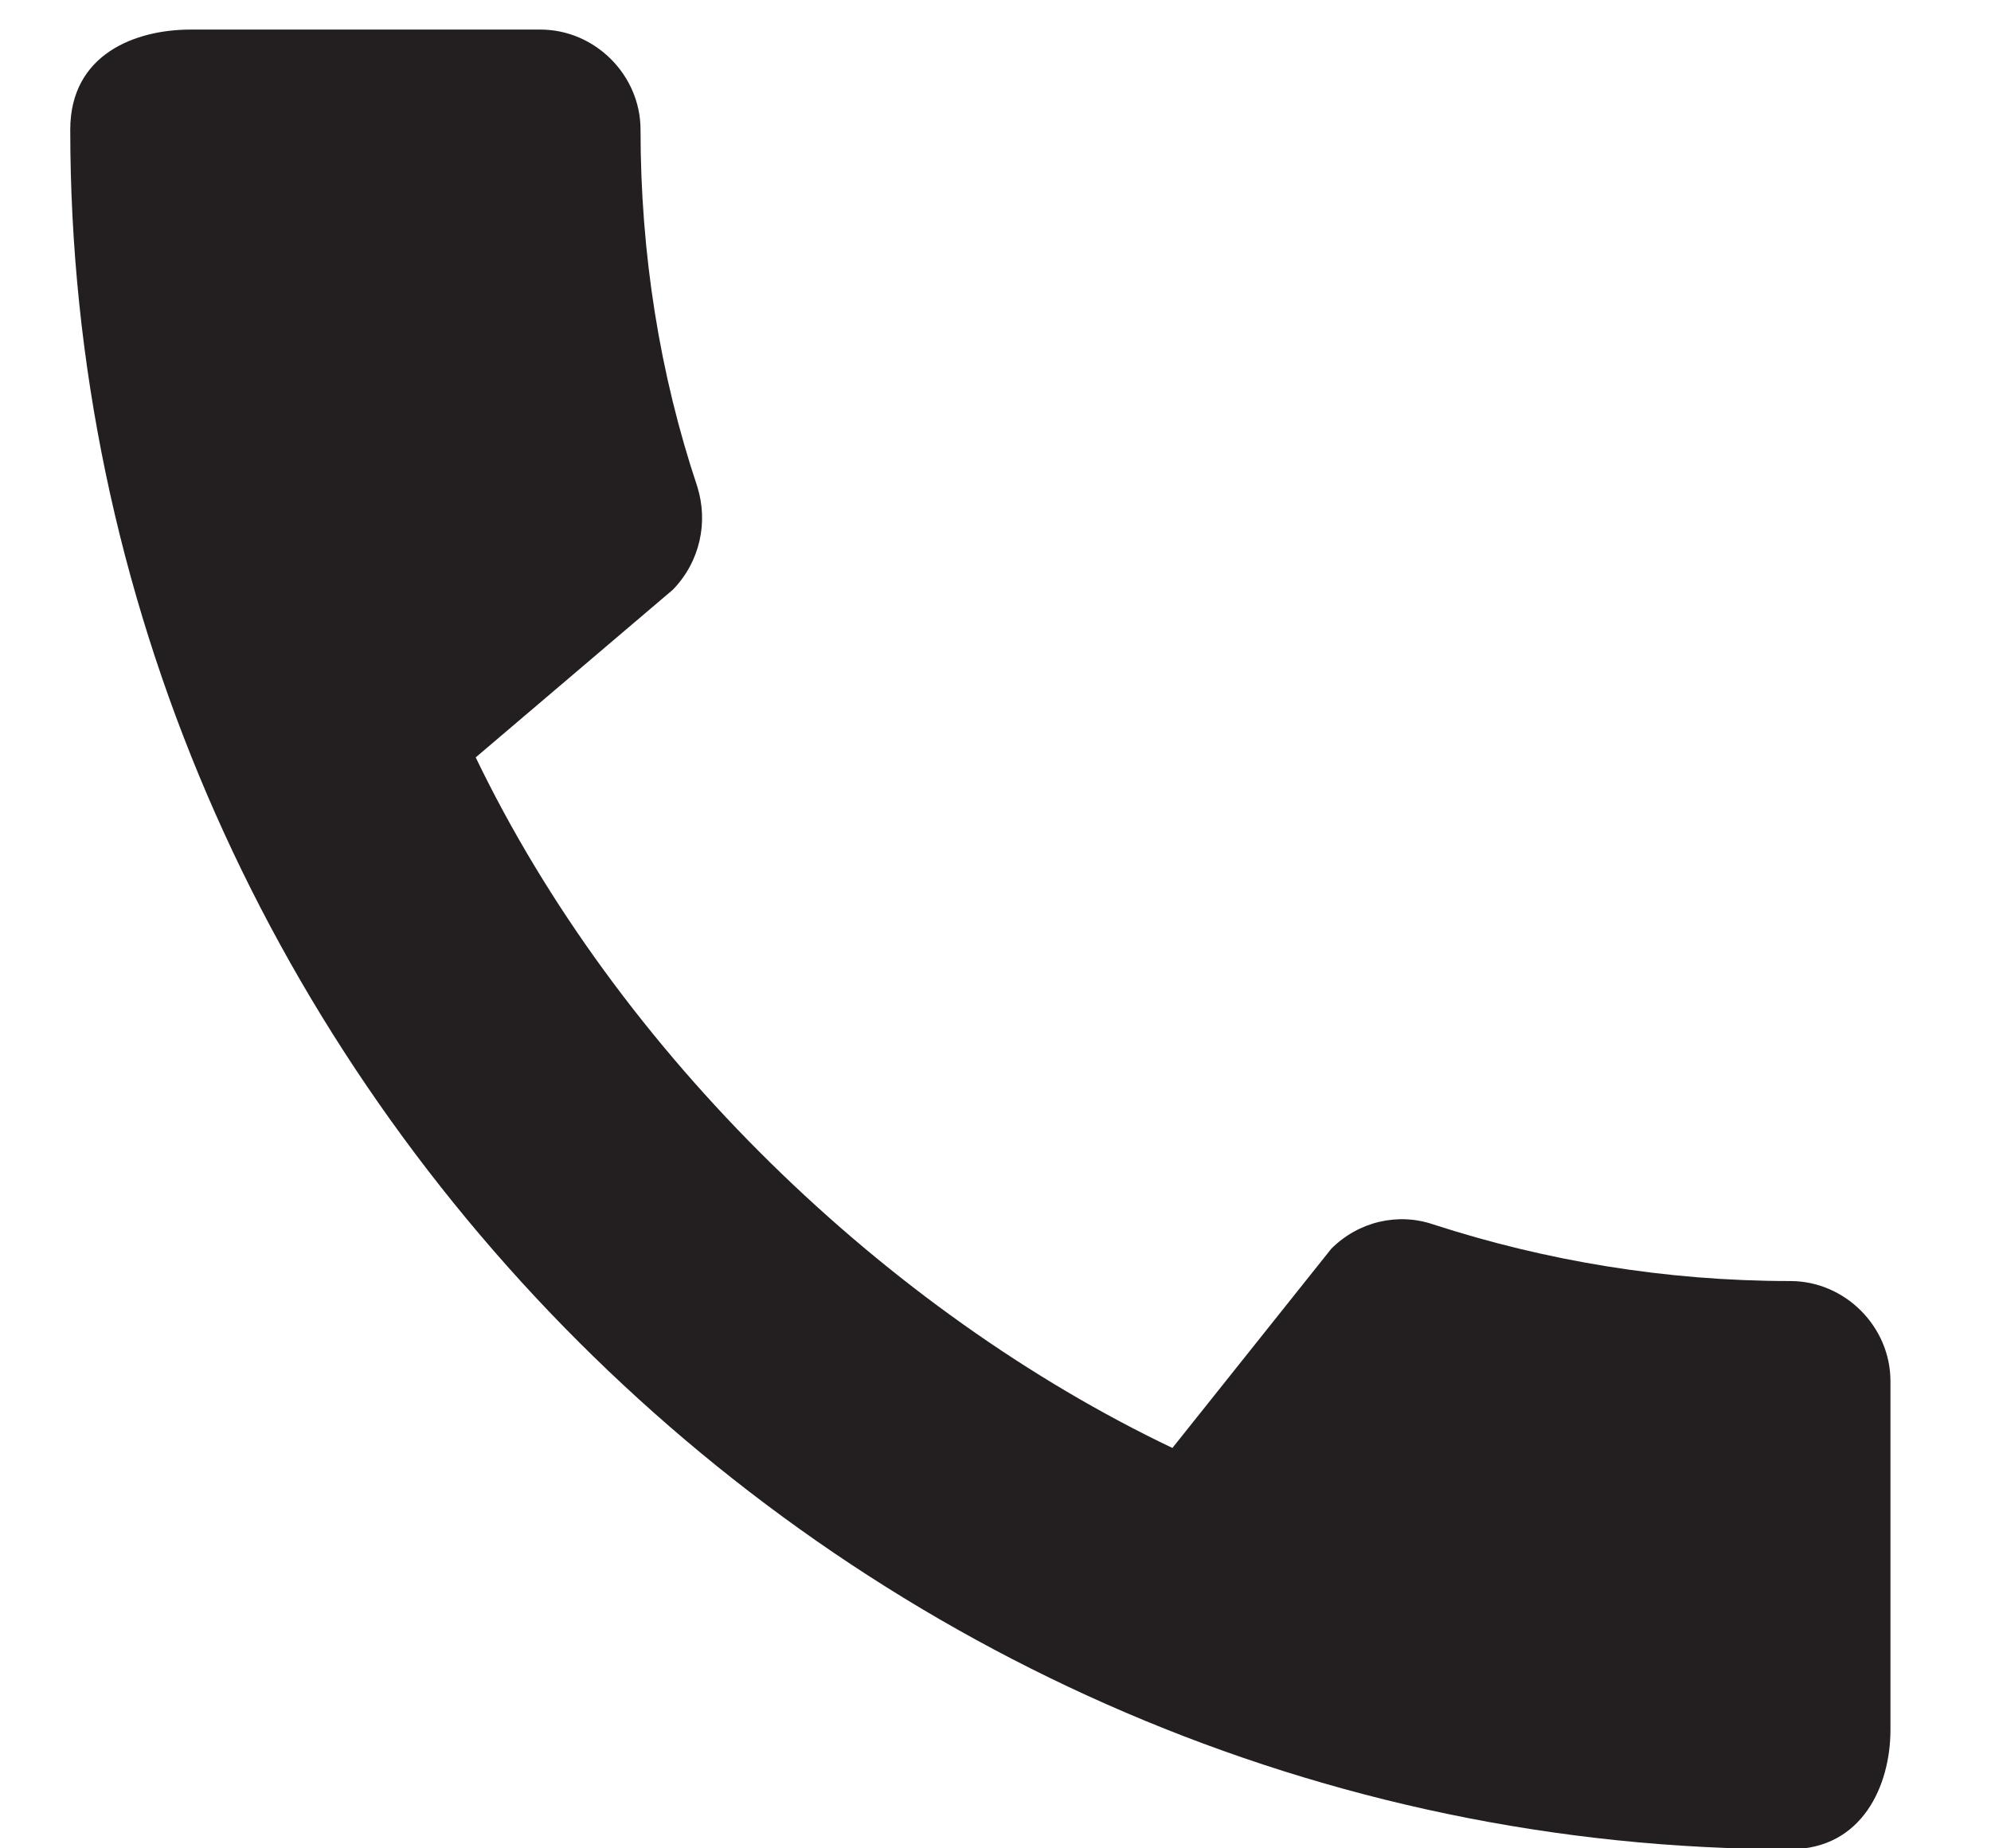 <?xml version="1.0" encoding="UTF-8"?>
<svg xmlns="http://www.w3.org/2000/svg" width="14" height="13" viewBox="0 0 14 13" fill="none">
  <path id="call icon" d="M12.589 9.01C11.714 9.01 10.868 8.868 10.079 8.612C9.83 8.527 9.553 8.591 9.361 8.783L8.244 10.184C6.232 9.224 4.348 7.411 3.345 5.327L4.732 4.147C4.924 3.948 4.981 3.671 4.903 3.422C4.639 2.632 4.504 1.786 4.504 0.912C4.504 0.528 4.184 0.208 3.8 0.208H1.34C0.956 0.208 0.494 0.378 0.494 0.912C0.494 7.517 5.99 13.006 12.589 13.006C13.094 13.006 13.293 12.558 13.293 12.167V9.714C13.293 9.33 12.973 9.01 12.589 9.01Z" fill="#231F20"></path>
</svg>
